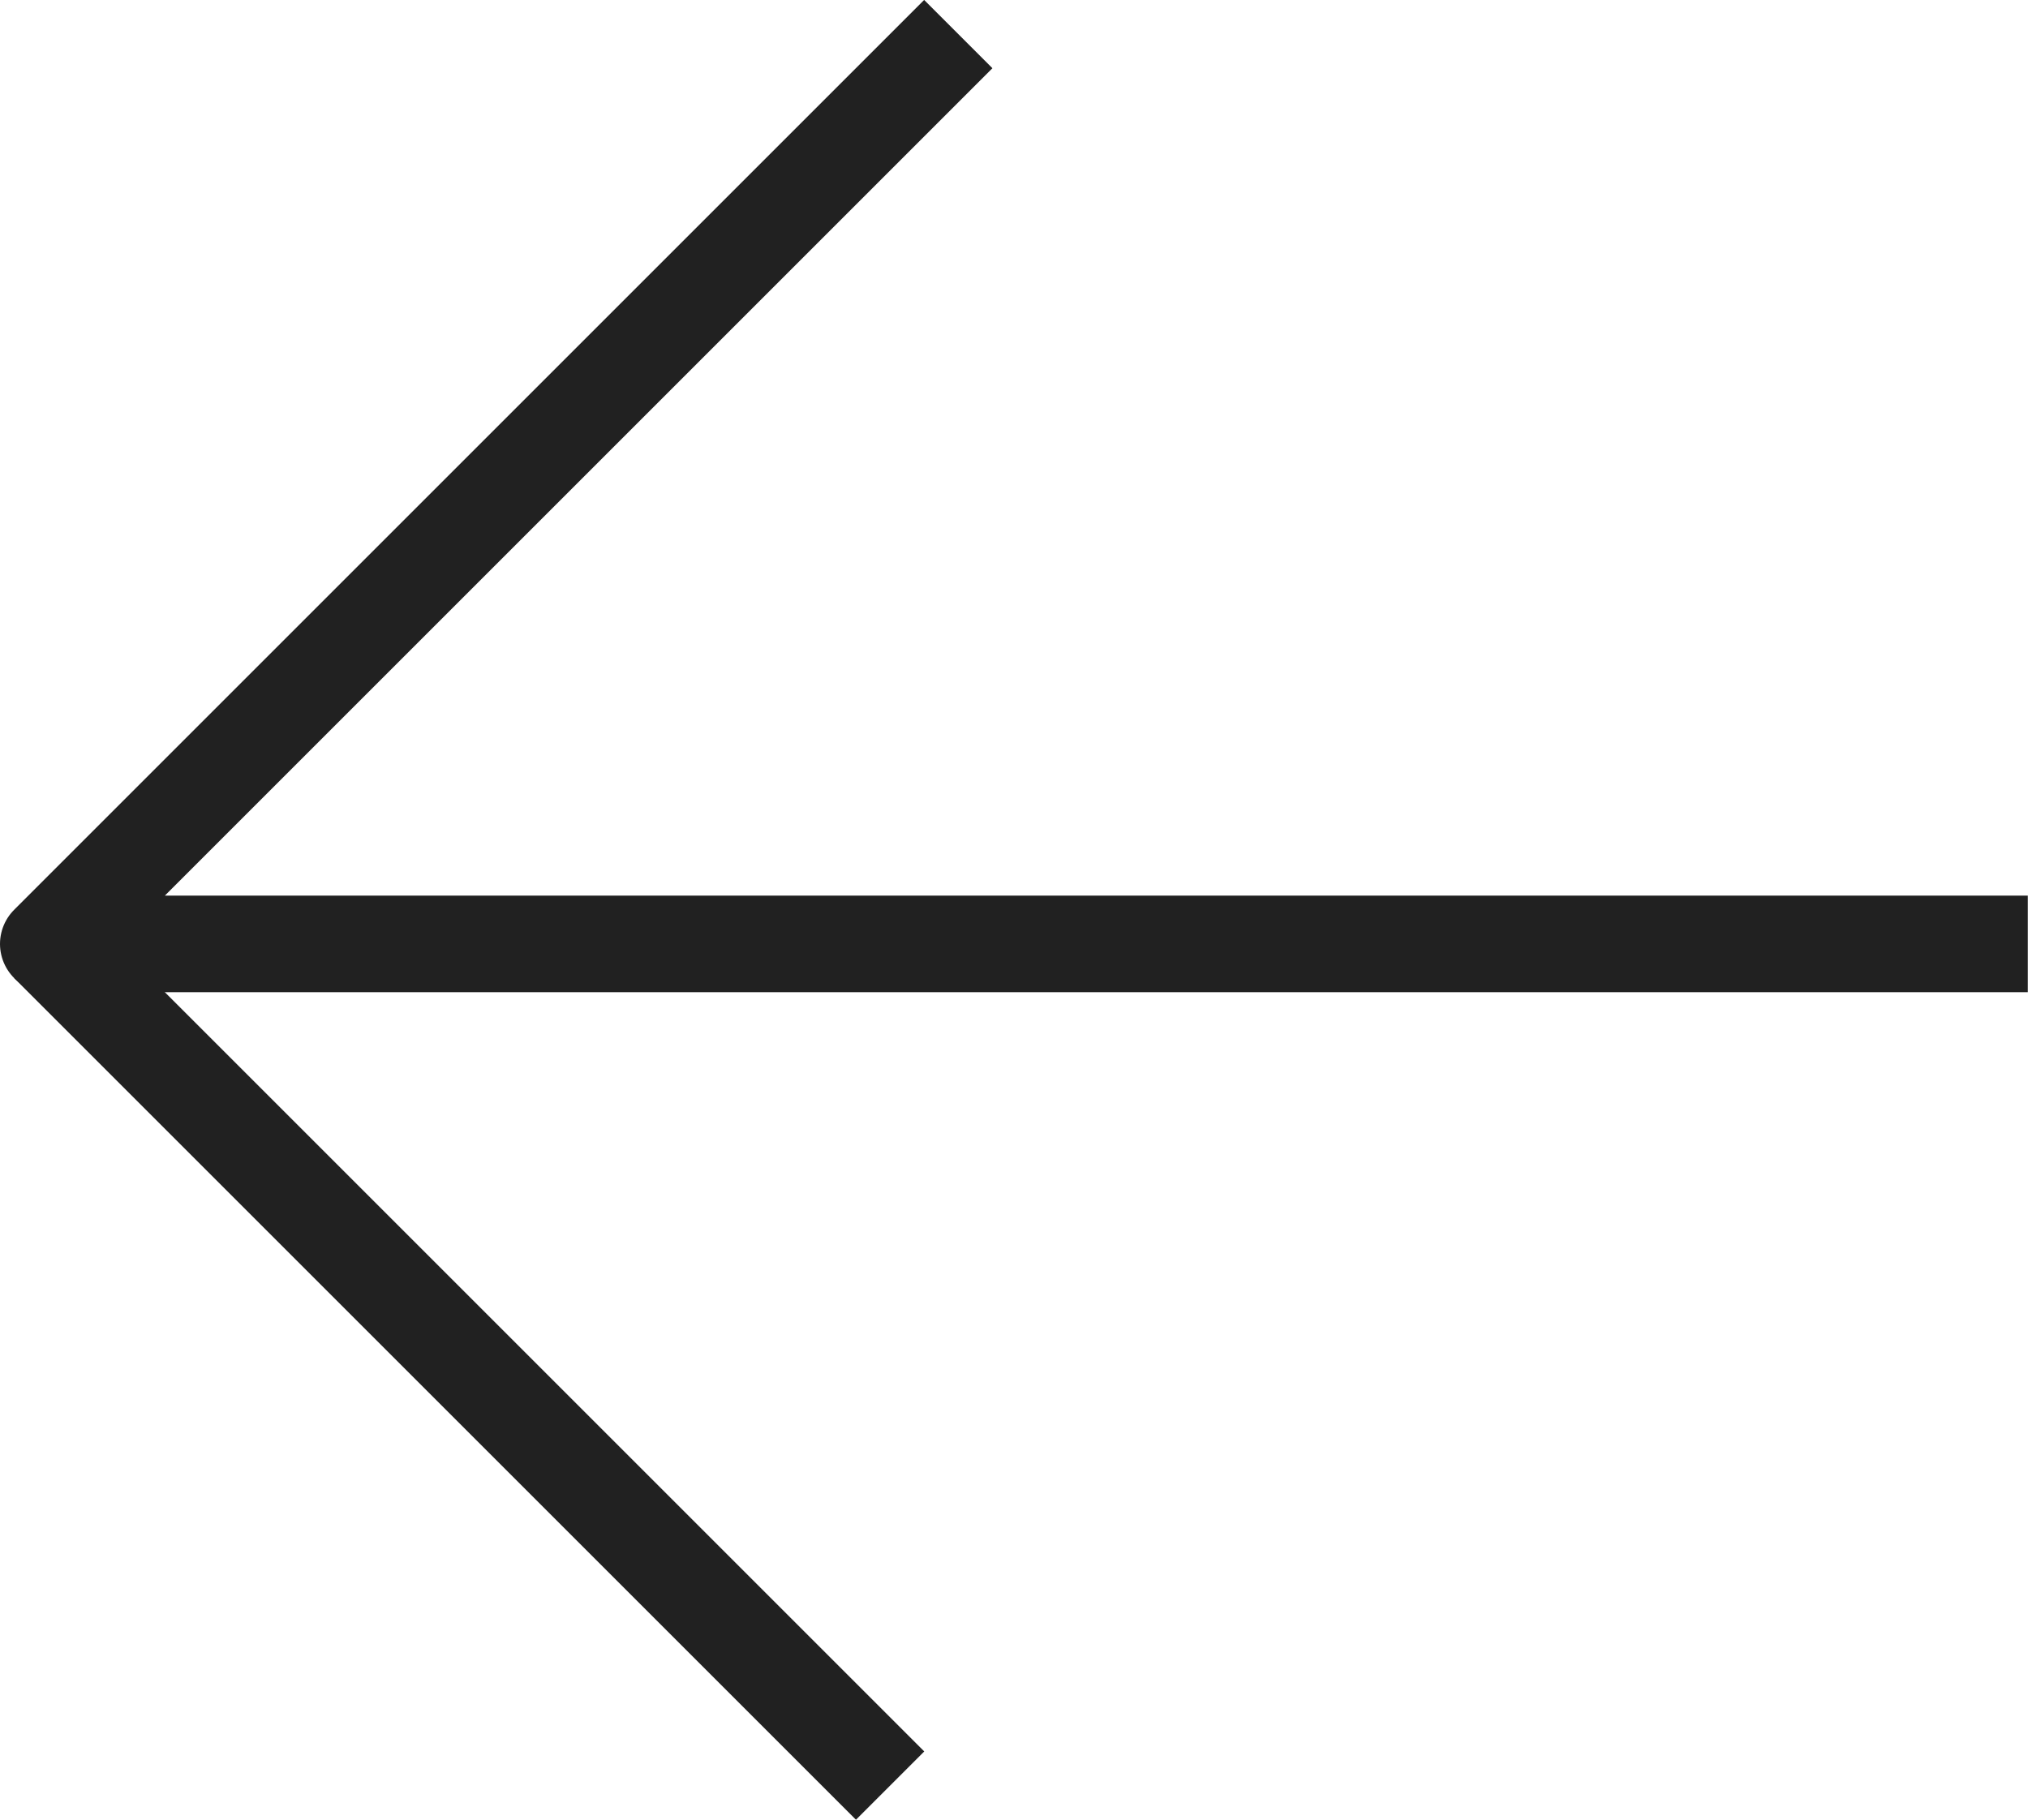 <svg xmlns="http://www.w3.org/2000/svg" width="21.002" height="18.849" viewBox="0 0 21.002 18.849"><g transform="translate(-348.445 -61.223)"><path d="M-1171.631,1456.576l-9.424,9.424h20.5" transform="translate(1530 -1395)" fill="none" stroke="#212121" stroke-linejoin="round" stroke-width="1"/><path d="M-1181.055,1466l8.718,8.718" transform="translate(1530 -1395)" fill="none" stroke="#212121" stroke-width="1"/></g></svg>